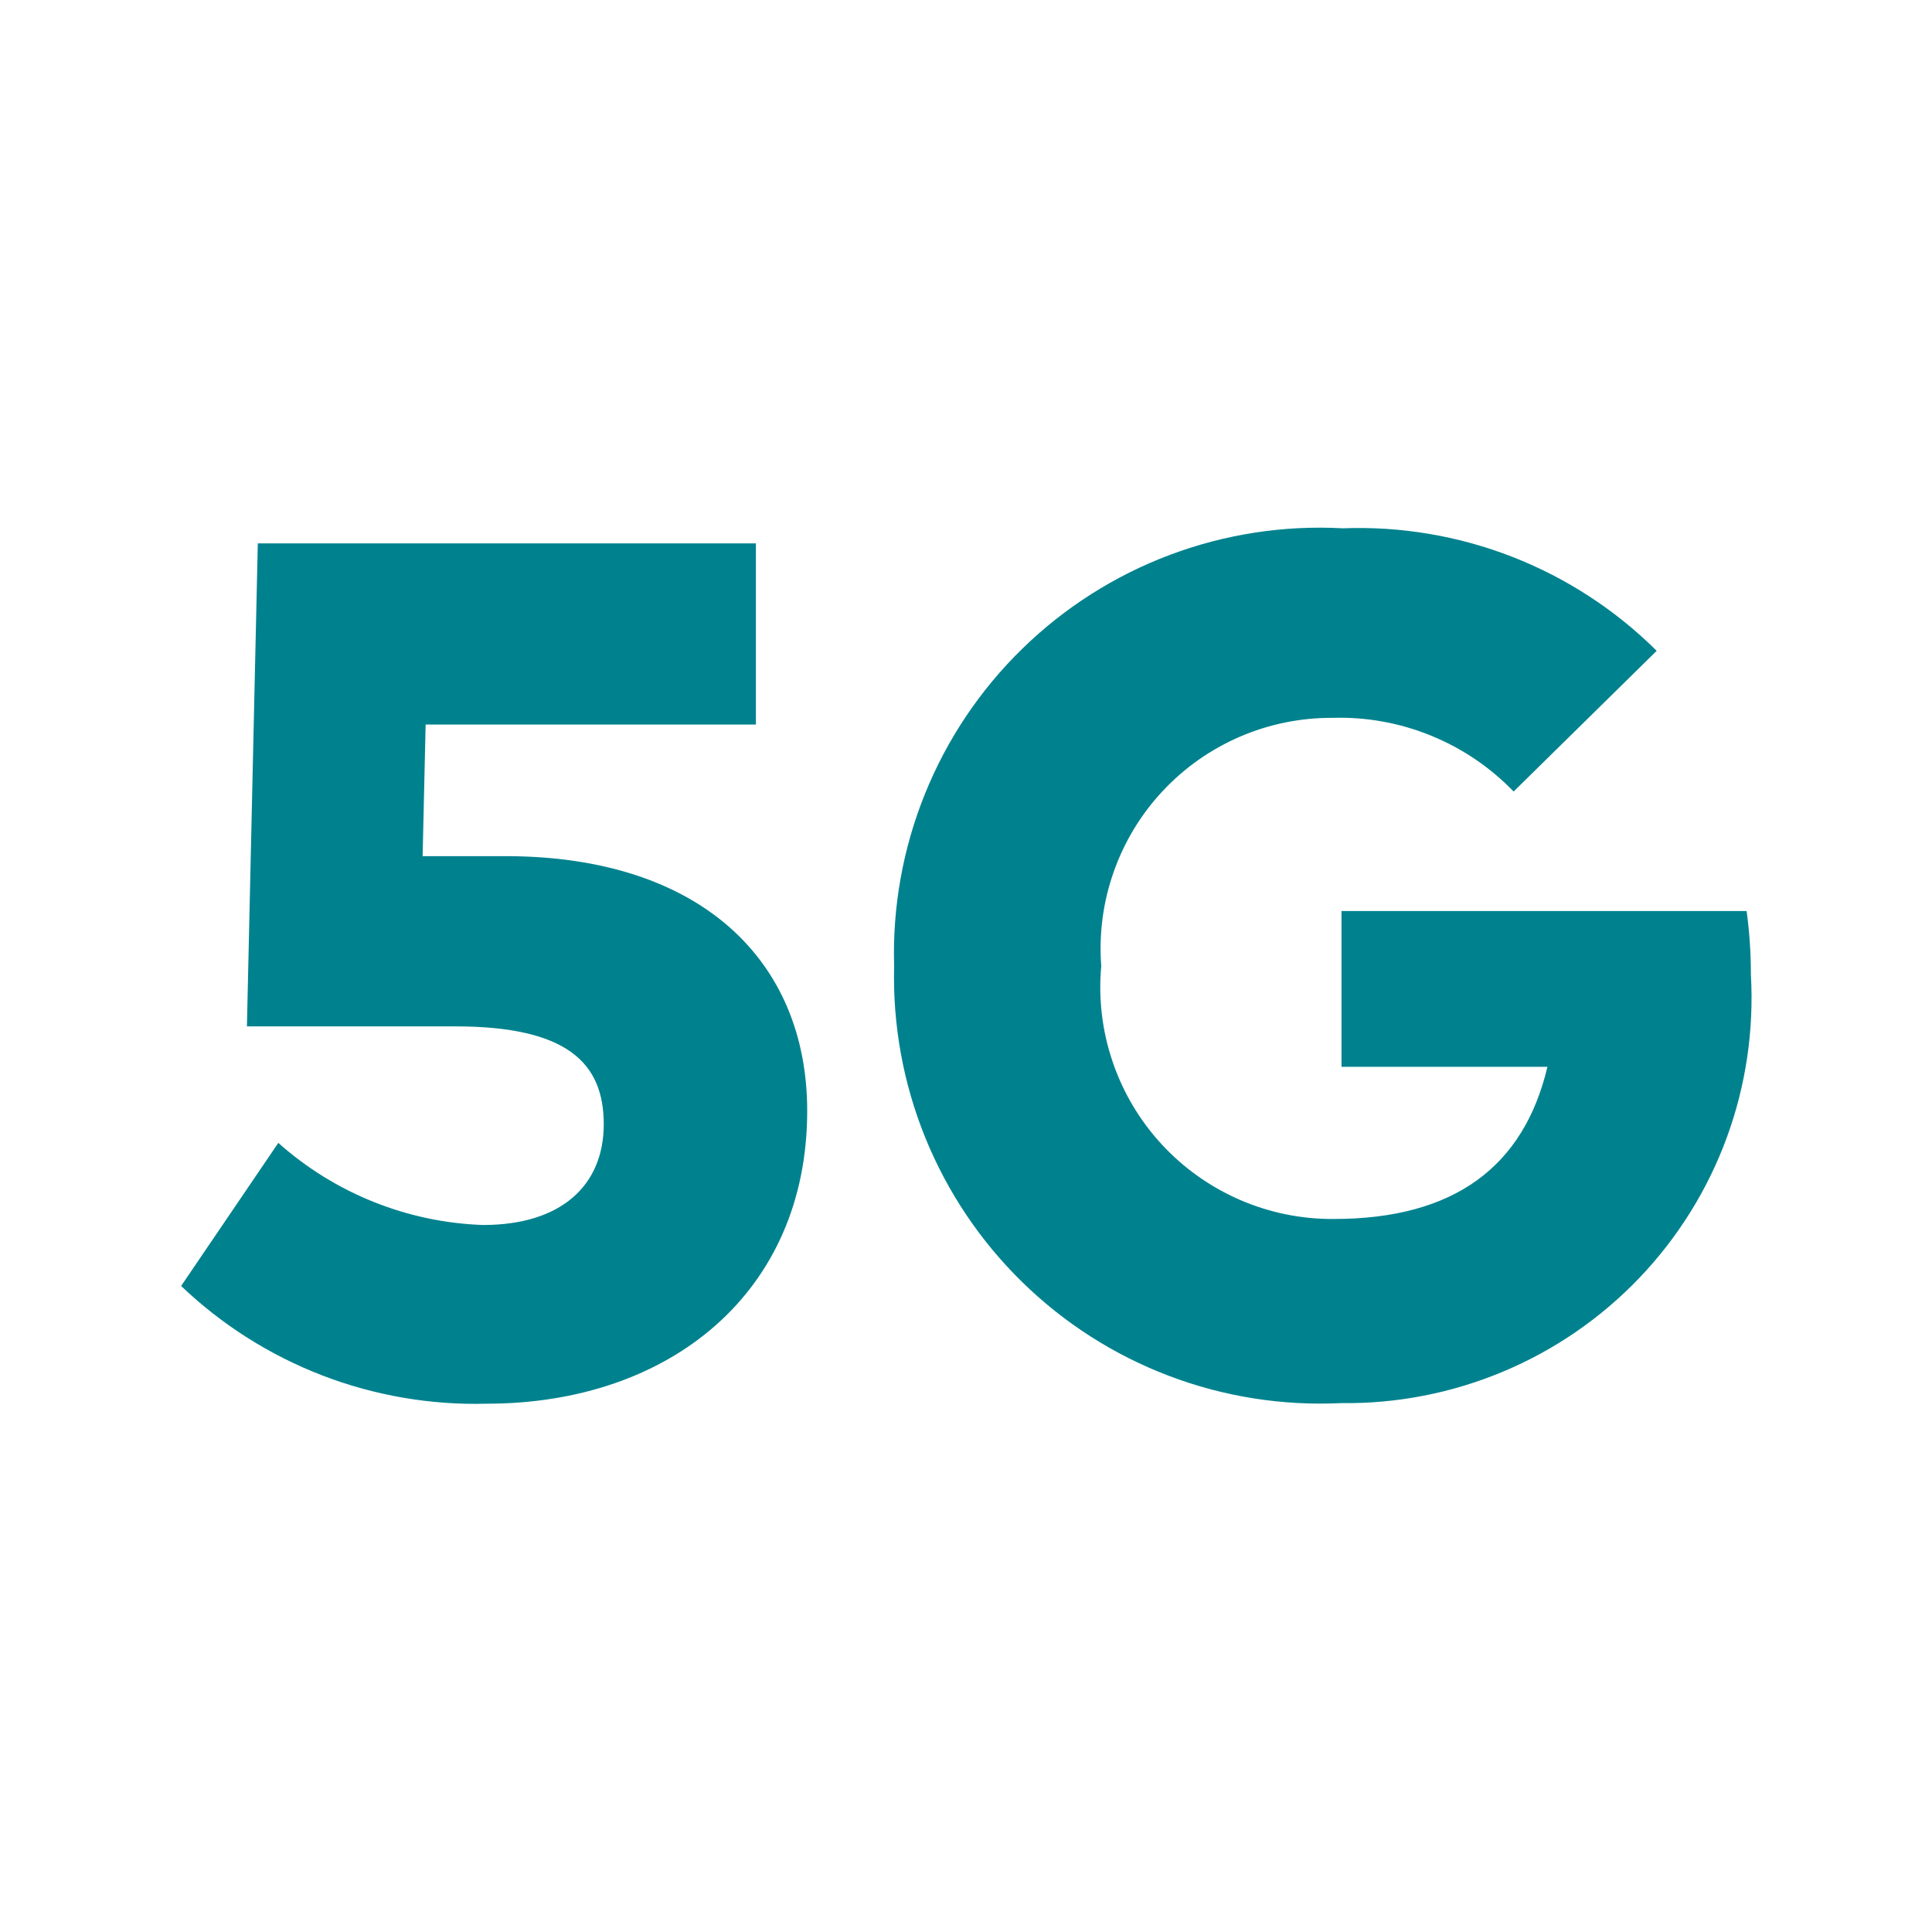 <svg width="36" height="36" viewBox="0 0 36 36" fill="none" xmlns="http://www.w3.org/2000/svg">
<path fill-rule="evenodd" clip-rule="evenodd" d="M28.204 14.749L30.87 12.127C30.104 11.366 29.189 10.77 28.183 10.377C27.176 9.984 26.1 9.803 25.02 9.844C23.924 9.784 22.827 9.953 21.8 10.339C20.772 10.725 19.836 11.32 19.05 12.087C18.264 12.853 17.646 13.775 17.235 14.793C16.824 15.811 16.628 16.903 16.661 18C16.632 19.093 16.829 20.18 17.239 21.193C17.65 22.207 18.265 23.125 19.047 23.889C19.828 24.654 20.759 25.249 21.781 25.637C22.803 26.025 23.894 26.198 24.986 26.145C26.023 26.159 27.052 25.959 28.008 25.558C28.965 25.157 29.828 24.564 30.545 23.814C31.261 23.065 31.816 22.176 32.174 21.203C32.532 20.229 32.685 19.193 32.625 18.157C32.626 17.762 32.599 17.368 32.546 16.976H24.997V19.879H28.834C28.395 21.735 27.101 22.714 24.851 22.714C24.248 22.718 23.651 22.596 23.098 22.355C22.545 22.114 22.049 21.761 21.641 21.317C21.233 20.873 20.922 20.348 20.73 19.777C20.536 19.206 20.465 18.601 20.52 18C20.475 17.408 20.553 16.813 20.75 16.252C20.946 15.692 21.256 15.178 21.661 14.744C22.066 14.309 22.556 13.964 23.102 13.728C23.647 13.493 24.235 13.373 24.829 13.376C25.456 13.357 26.08 13.469 26.661 13.706C27.243 13.942 27.768 14.297 28.204 14.749ZM7.931 13.5H14.085V10.125H4.804L4.601 19.125H8.482C10.575 19.125 11.25 19.811 11.25 20.948C11.25 22.084 10.463 22.826 9 22.826C7.589 22.777 6.24 22.235 5.186 21.296L3.375 23.962C4.132 24.685 5.025 25.251 6.002 25.628C6.979 26.004 8.021 26.184 9.068 26.156C12.488 26.156 15.041 24.075 15.041 20.7C15.041 17.899 13.05 15.953 9.416 15.953H7.875L7.931 13.5Z" fill="#00828E"/>
</svg>
